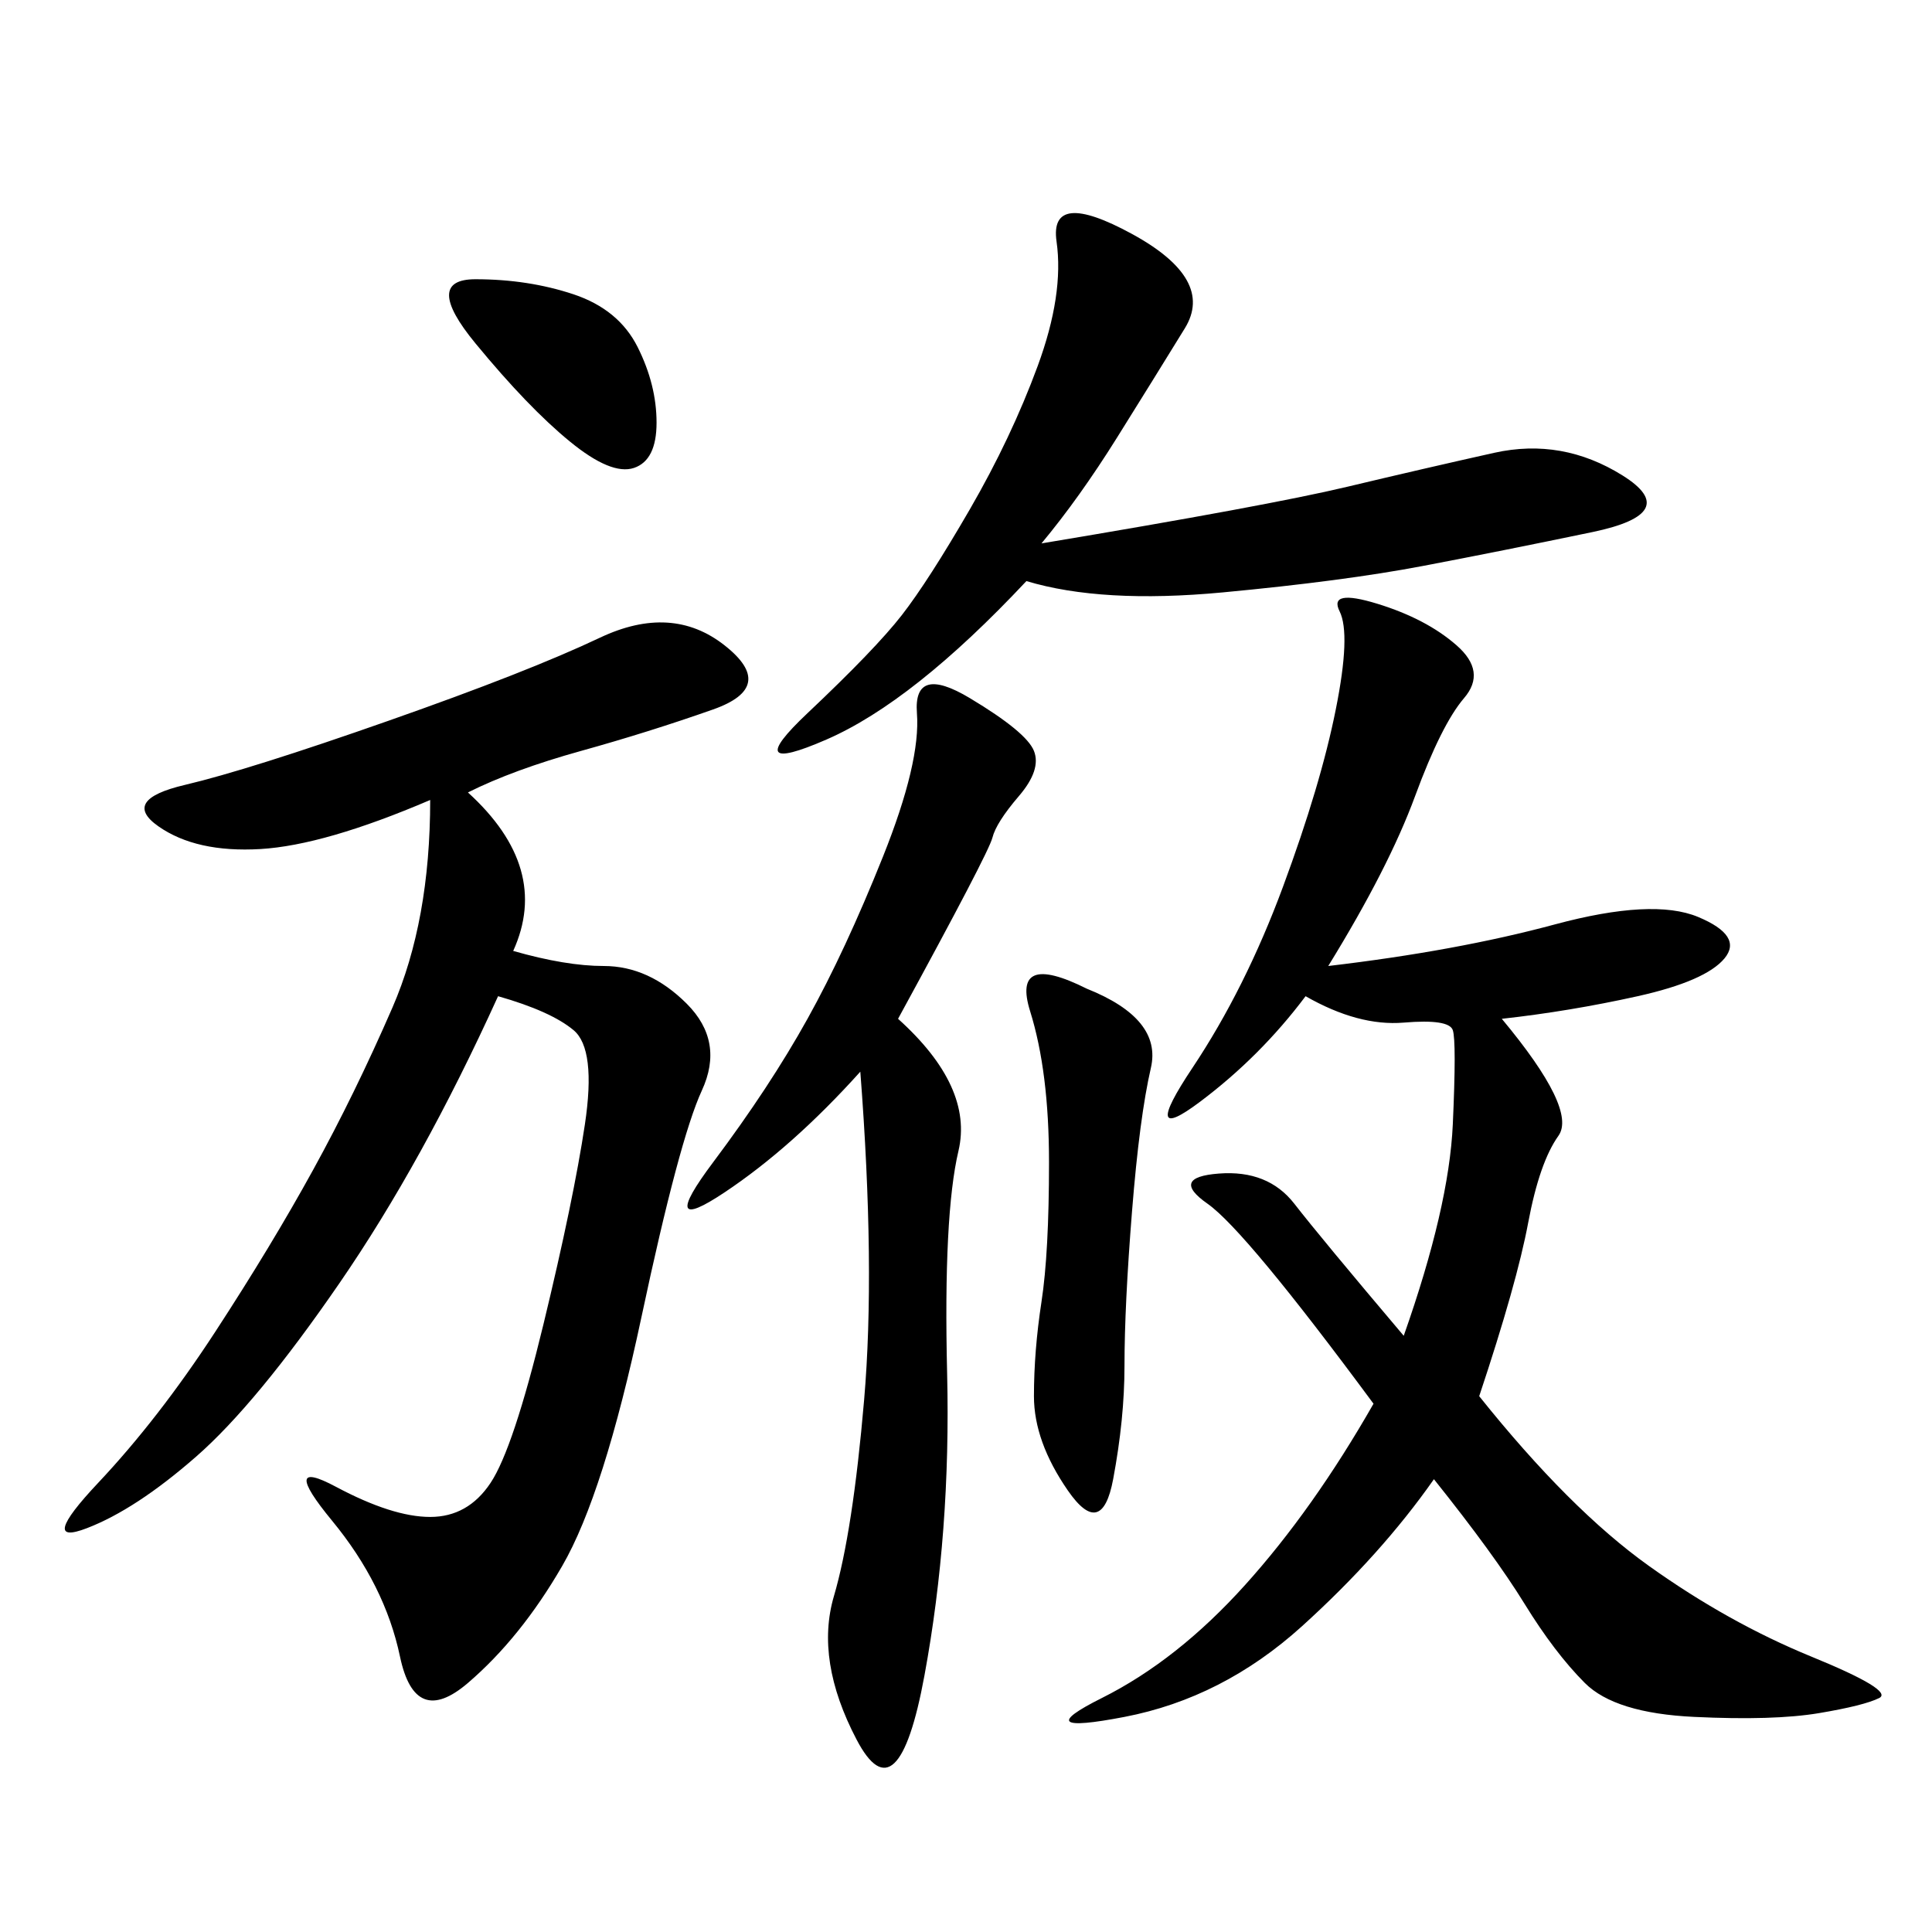 <svg xmlns="http://www.w3.org/2000/svg" xmlns:xlink="http://www.w3.org/1999/xlink" width="300" height="300"><path d="M72.66 123.05Q85.55 134.77 79.69 147.66L79.69 147.66Q87.89 150 93.75 150L93.75 150Q100.78 150 106.64 155.86Q112.50 161.72 108.98 169.34Q105.47 176.95 99.61 204.49Q93.75 232.03 87.30 243.16Q80.86 254.30 72.66 261.33Q64.45 268.36 62.11 257.23Q59.77 246.09 51.56 236.13Q43.36 226.17 52.15 230.86Q60.94 235.55 66.80 235.55L66.80 235.55Q72.66 235.55 76.17 230.27Q79.69 225 84.38 205.66Q89.06 186.33 90.82 174.61Q92.58 162.89 89.06 159.96Q85.55 157.03 77.34 154.69L77.34 154.69Q65.63 180.47 52.73 199.22Q39.84 217.97 30.47 226.17Q21.09 234.38 13.48 237.30Q5.86 240.23 15.23 230.27Q24.61 220.31 33.40 206.84Q42.19 193.36 48.63 181.64Q55.08 169.92 60.94 156.45Q66.80 142.97 66.80 124.22L66.80 124.22Q50.39 131.25 40.43 131.84Q30.47 132.42 24.61 128.32Q18.75 124.22 28.71 121.88Q38.67 119.53 60.35 111.91Q82.03 104.30 93.16 99.02Q104.30 93.75 112.50 100.20Q120.70 106.64 110.74 110.16Q100.78 113.67 90.23 116.60Q79.69 119.53 72.66 123.05L72.66 123.05ZM206.25 150Q226.17 147.66 241.41 143.55Q256.64 139.45 263.67 142.38Q270.70 145.31 267.77 148.83Q264.84 152.34 254.30 154.69Q243.75 157.03 233.20 158.20L233.20 158.20Q244.92 172.27 241.99 176.37Q239.06 180.47 237.30 189.84Q235.55 199.22 229.69 216.80L229.69 216.80Q243.75 234.38 256.05 243.16Q268.36 251.95 281.25 257.23Q294.14 262.50 291.80 263.67Q289.45 264.84 282.42 266.02Q275.39 267.19 263.09 266.60Q250.78 266.02 246.09 261.33Q241.41 256.64 236.72 249.02Q232.03 241.41 222.66 229.69L222.66 229.69Q214.45 241.41 202.15 252.54Q189.84 263.67 174.61 266.60Q159.38 269.53 171.09 263.67Q182.81 257.81 193.36 246.09Q203.91 234.38 213.28 217.97L213.28 217.97Q193.36 191.02 187.50 186.91Q181.64 182.81 189.26 182.23Q196.88 181.64 200.98 186.91Q205.08 192.19 217.97 207.42L217.97 207.42Q225 187.50 225.59 174.61Q226.17 161.72 225.59 159.96Q225 158.20 217.97 158.79Q210.94 159.38 202.73 154.69L202.73 154.69Q195.70 164.06 186.33 171.09Q176.95 178.13 185.16 165.82Q193.36 153.52 199.22 137.70Q205.08 121.88 207.42 110.16Q209.77 98.44 208.01 94.92Q206.25 91.41 213.87 93.75Q221.48 96.09 226.17 100.20Q230.86 104.30 227.34 108.40Q223.83 112.50 219.73 123.63Q215.63 134.77 206.25 150L206.25 150ZM139.45 158.20Q151.17 168.75 148.83 178.71Q146.48 188.67 147.07 213.28Q147.66 237.89 143.55 260.16Q139.45 282.42 133.01 270.12Q126.56 257.81 129.49 247.85Q132.42 237.89 134.18 217.38Q135.94 196.88 133.59 166.41L133.59 166.41Q123.05 178.13 112.50 185.16Q101.95 192.19 110.74 180.47Q119.53 168.75 125.39 158.20Q131.25 147.66 137.11 133.01Q142.97 118.36 142.38 110.74Q141.80 103.13 150.59 108.40Q159.38 113.67 160.55 116.60Q161.72 119.53 158.20 123.63Q154.69 127.73 154.10 130.08Q153.52 132.42 139.45 158.20L139.45 158.20ZM161.72 84.38Q196.88 78.52 209.18 75.59Q221.48 72.66 232.03 70.31Q242.58 67.97 251.95 73.83Q261.33 79.69 247.27 82.62Q233.20 85.55 220.90 87.89Q208.59 90.23 189.84 91.99Q171.09 93.75 159.38 90.23L159.38 90.23Q141.80 108.98 128.32 114.84Q114.84 120.70 125.39 110.74Q135.94 100.78 140.04 95.51Q144.14 90.23 150.59 79.10Q157.03 67.97 161.13 56.84Q165.23 45.70 164.06 37.50Q162.89 29.30 175.78 36.33Q188.67 43.36 183.98 50.98Q179.30 58.59 173.44 67.97Q167.58 77.34 161.72 84.38L161.72 84.38ZM168.75 153.52Q180.47 158.20 178.71 165.82Q176.95 173.44 175.78 188.09Q174.61 202.73 174.61 212.11L174.61 212.11Q174.61 220.31 172.85 229.69Q171.09 239.06 165.82 231.45Q160.55 223.83 160.55 216.80L160.55 216.80Q160.55 209.77 161.72 202.15Q162.89 194.53 162.89 180.47L162.89 180.47Q162.89 166.41 159.96 157.03Q157.03 147.66 168.75 153.52L168.75 153.52ZM73.83 43.36Q82.03 43.36 89.06 45.70Q96.09 48.05 99.02 53.91Q101.95 59.77 101.95 65.63L101.95 65.63Q101.95 71.48 98.44 72.66Q94.92 73.83 88.48 68.55Q82.03 63.28 73.83 53.32Q65.63 43.36 73.83 43.36L73.83 43.36Z"/></svg>
